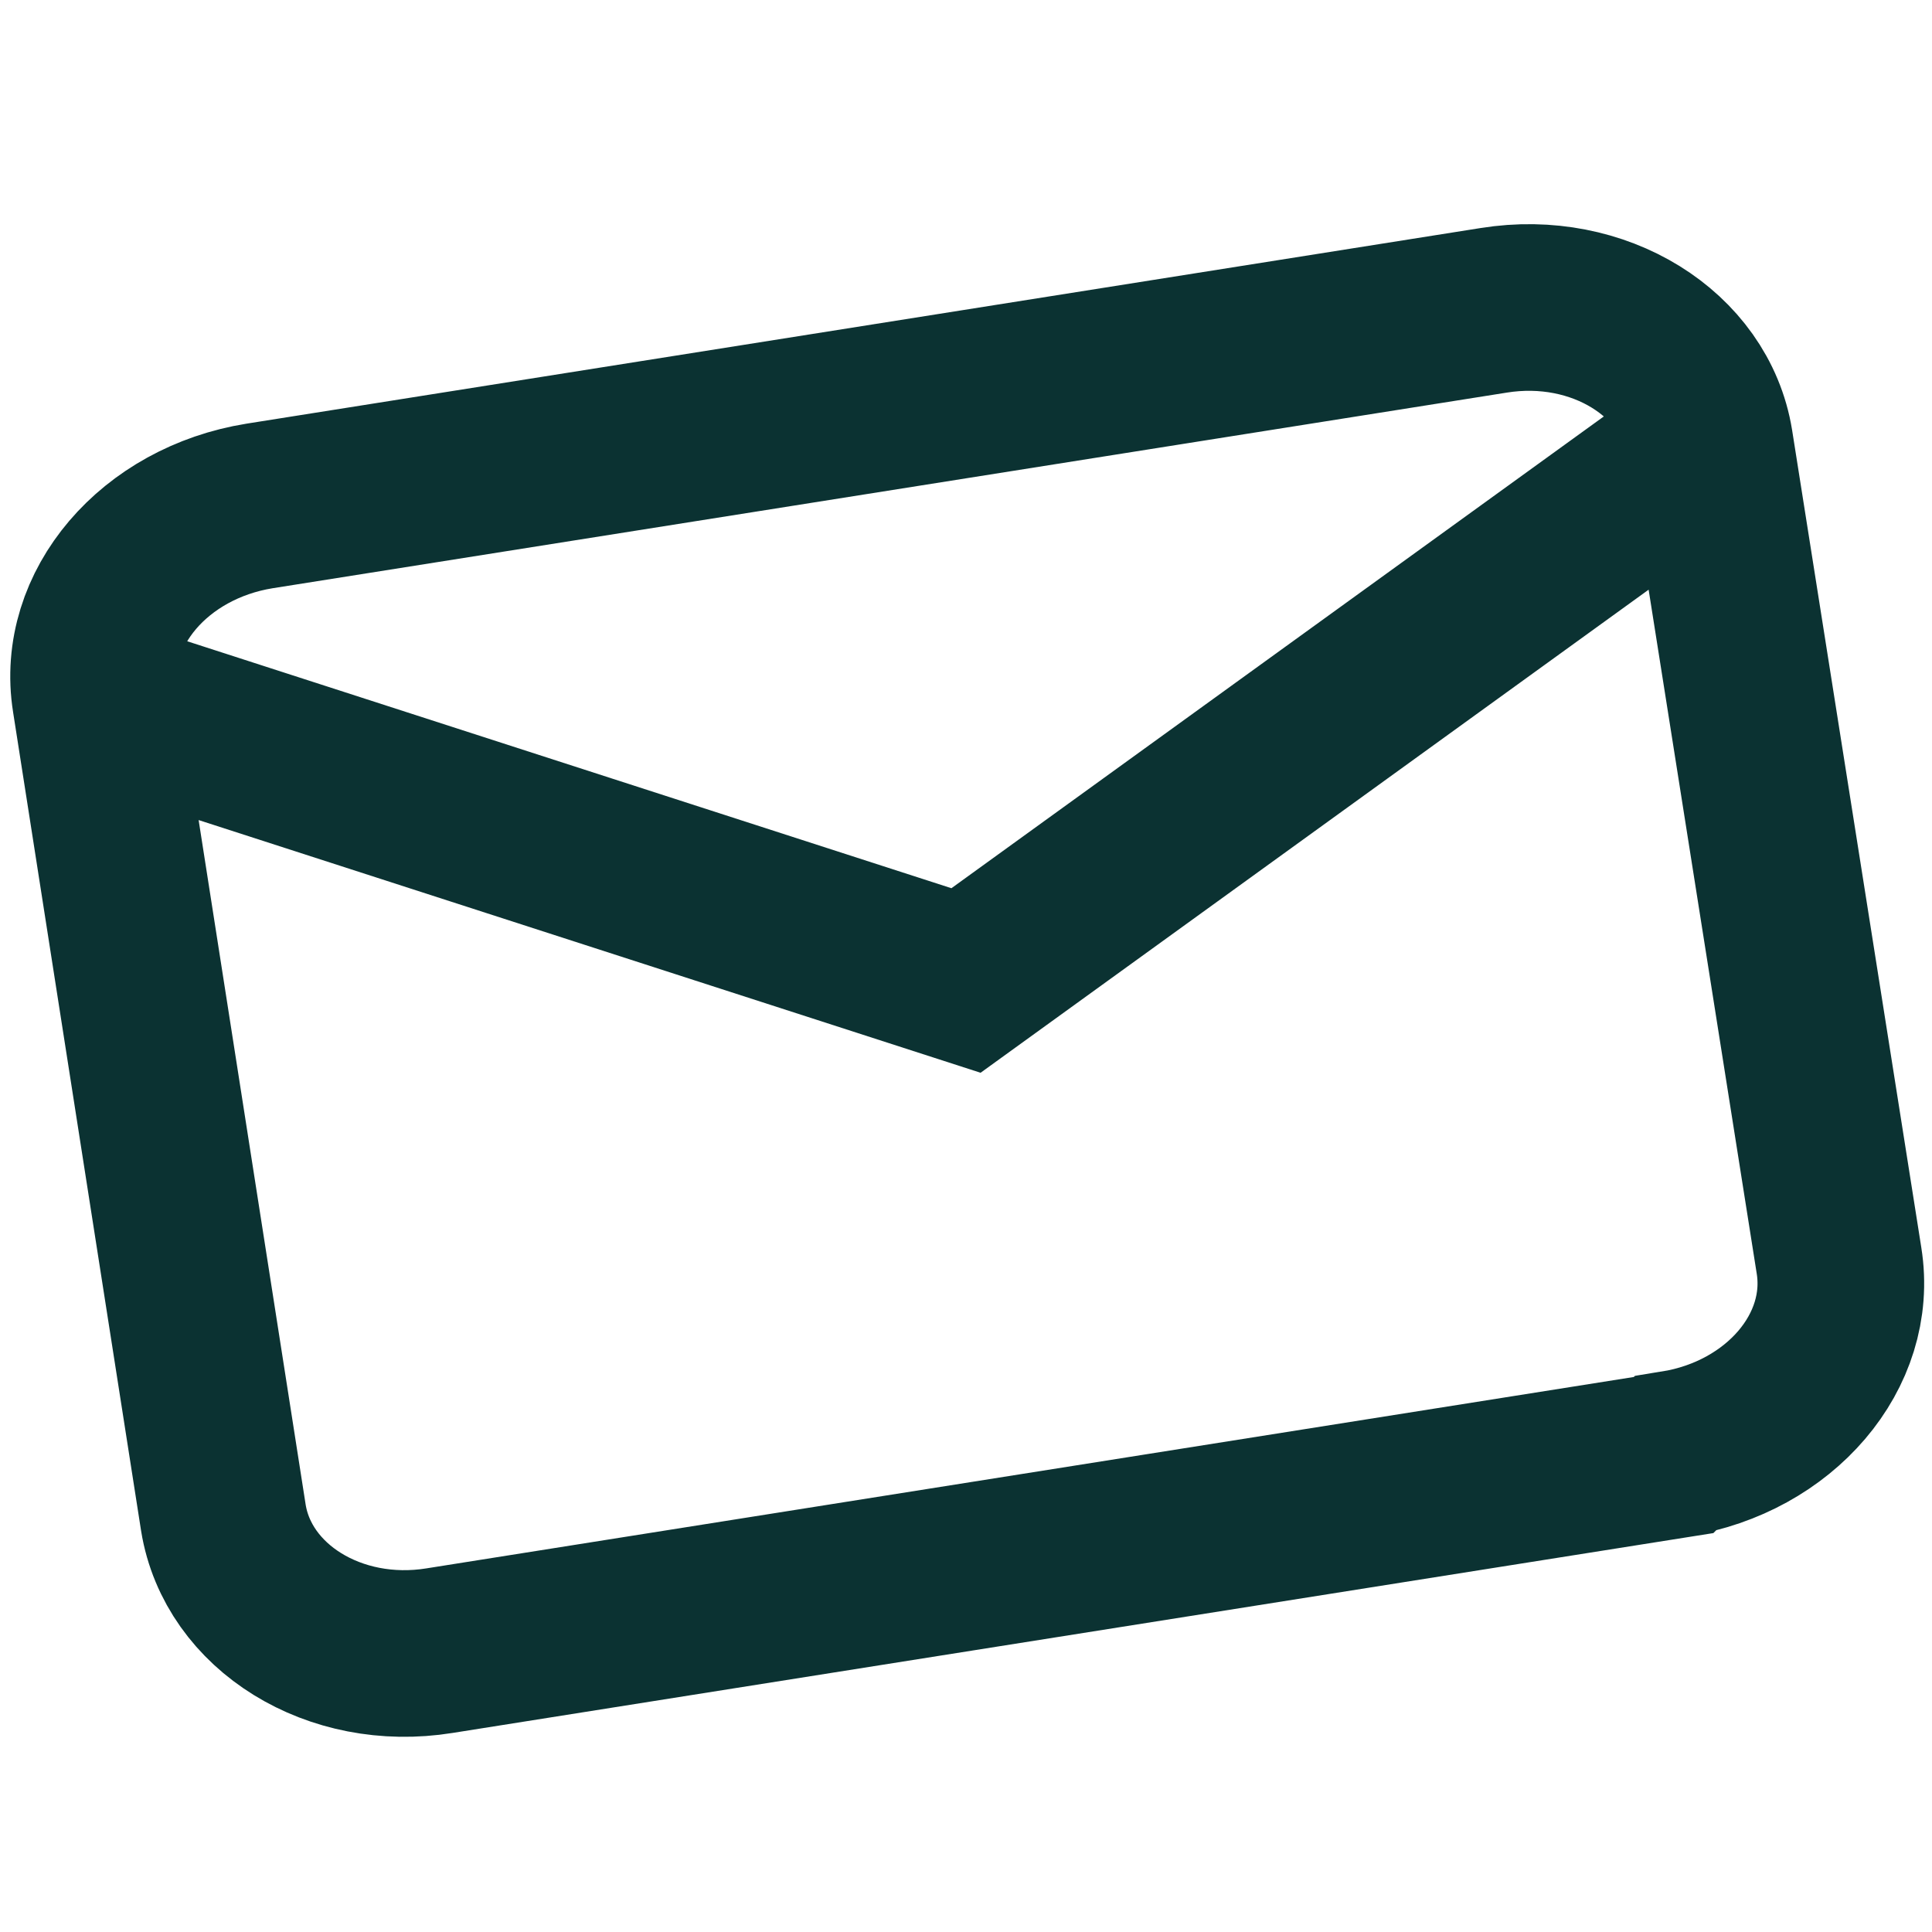 <?xml version="1.0" encoding="UTF-8"?>
<svg id="Ebene_1" data-name="Ebene 1" xmlns="http://www.w3.org/2000/svg" viewBox="0 0 16 16">
  <defs>
    <style>
      .cls-1 {
        fill: none;
        stroke: #0b3232;
        stroke-miterlimit: 10;
        stroke-width: 1.38px;
      }
    </style>
  </defs>
  <path class="cls-1" d="M.79,5.79l7.21,2.33,6.14-4.44M13.86,12.05l-10.22,1.62c-.87.14-1.67-.36-1.79-1.1L.79,5.79c-.12-.75.49-1.46,1.36-1.6l10.22-1.62c.87-.14,1.67.36,1.79,1.1l1.07,6.77c.12.75-.49,1.46-1.36,1.6Z"/>
</svg>